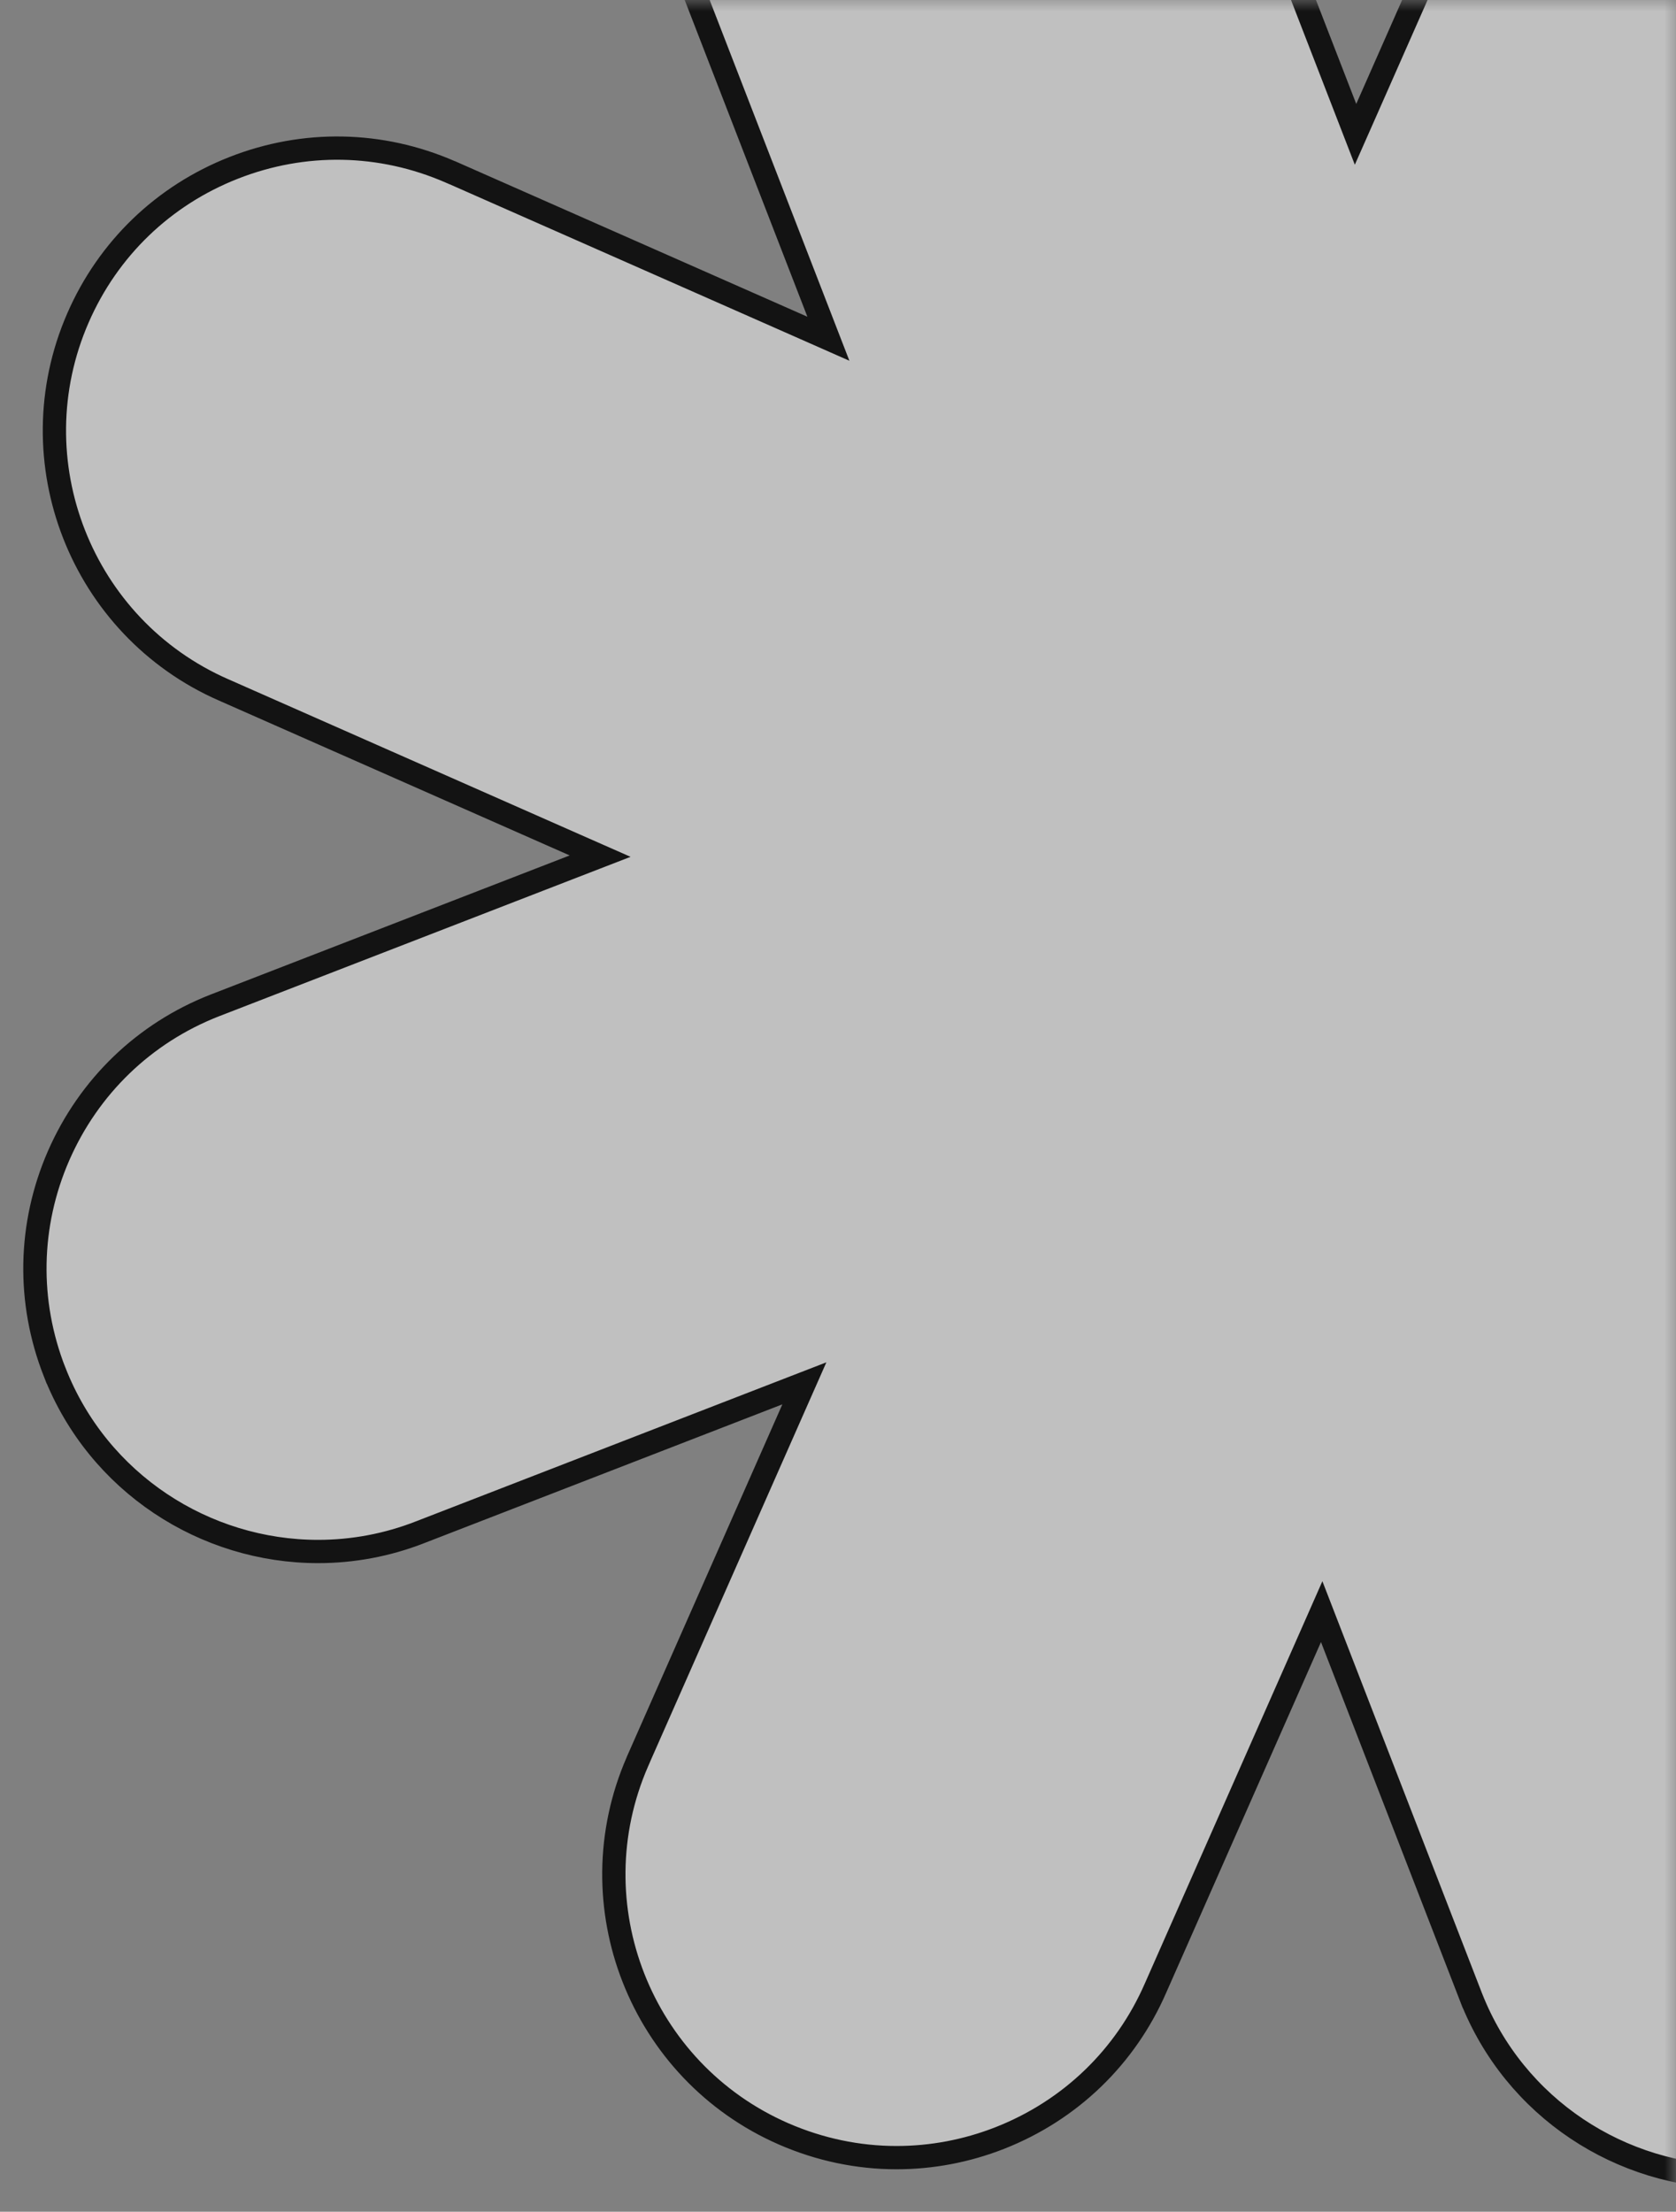 <svg width="72" height="95" viewBox="0 0 72 95" fill="none" xmlns="http://www.w3.org/2000/svg">
<rect x="0" y="0" width="72" height="95" fill="#808080" stroke="none"/>
<mask id="mask0_5913_680" style="mask-type:alpha" maskUnits="userSpaceOnUse" x="0" y="0" width="72" height="95">
<rect width="72" height="95" fill="#D9D9D9"/>
</mask>
<g mask="url(#mask0_5913_680)">
<path d="M105.972 32.252L105.972 32.267L105.792 31.801L90.358 37.785L89.232 38.221L90.336 38.708L105.173 45.258L105.179 45.283L105.404 45.381C111.533 48.055 114.349 55.227 111.67 61.361L111.67 61.361C110.375 64.332 107.999 66.623 104.976 67.809L104.976 67.809C103.539 68.374 102.034 68.653 100.535 68.653C98.889 68.653 97.242 68.312 95.684 67.633C95.684 67.633 95.683 67.632 95.683 67.632L80.53 60.944L79.425 60.456L79.862 61.581L85.81 76.932L85.81 76.934C86.991 79.945 86.934 83.244 85.634 86.214L85.633 86.215C84.339 89.186 81.963 91.477 78.94 92.663C77.486 93.233 75.987 93.501 74.516 93.501C69.663 93.501 65.074 90.569 63.199 85.794C63.199 85.793 63.198 85.793 63.198 85.793L57.215 70.35L56.779 69.224L56.292 70.328L49.643 85.388L49.642 85.39C48.348 88.36 45.972 90.645 42.955 91.832C41.517 92.397 40.012 92.676 38.513 92.676C36.867 92.676 35.22 92.334 33.661 91.655C27.521 88.975 24.705 81.808 27.384 75.669L27.426 75.573L27.426 75.569L34.067 60.523L34.555 59.418L33.429 59.854L18.078 65.802L18.076 65.803C16.628 66.373 15.135 66.641 13.664 66.641C8.817 66.641 4.222 63.715 2.347 58.933L2.346 58.933C1.16 55.91 1.223 52.611 2.517 49.641C3.818 46.669 6.188 44.379 9.21 43.192C9.21 43.192 9.211 43.192 9.211 43.192L24.655 37.209L25.781 36.773L24.676 36.286L9.616 29.637L9.615 29.637C3.486 26.957 0.675 19.791 3.349 13.656L3.349 13.656C4.643 10.685 7.019 8.395 10.042 7.209C13.065 6.022 16.364 6.085 19.336 7.38L19.431 7.421H19.436L34.483 14.062L35.587 14.55L35.151 13.424L29.209 -1.914L29.208 -1.916C26.762 -8.147 29.841 -15.211 36.073 -17.657L36.073 -17.657C42.275 -20.097 49.303 -17.058 51.786 -10.88L51.786 -10.87L51.819 -10.783L57.797 4.644L58.233 5.77L58.721 4.666L65.369 -10.394L65.37 -10.396C66.665 -13.361 69.041 -15.652 72.058 -16.838C75.081 -18.024 78.38 -17.967 81.351 -16.667L81.351 -16.667C87.491 -13.988 90.307 -6.816 87.629 -0.683C87.629 -0.682 87.629 -0.682 87.629 -0.681L80.939 14.472L80.452 15.576L81.577 15.14L96.928 9.192L96.93 9.191C103.155 6.751 110.214 9.83 112.66 16.061C115.106 22.292 112.027 29.357 105.796 31.802L105.972 32.252Z" fill="white" fill-opacity="0.5" stroke="#131313"/>
</g>
</svg>
